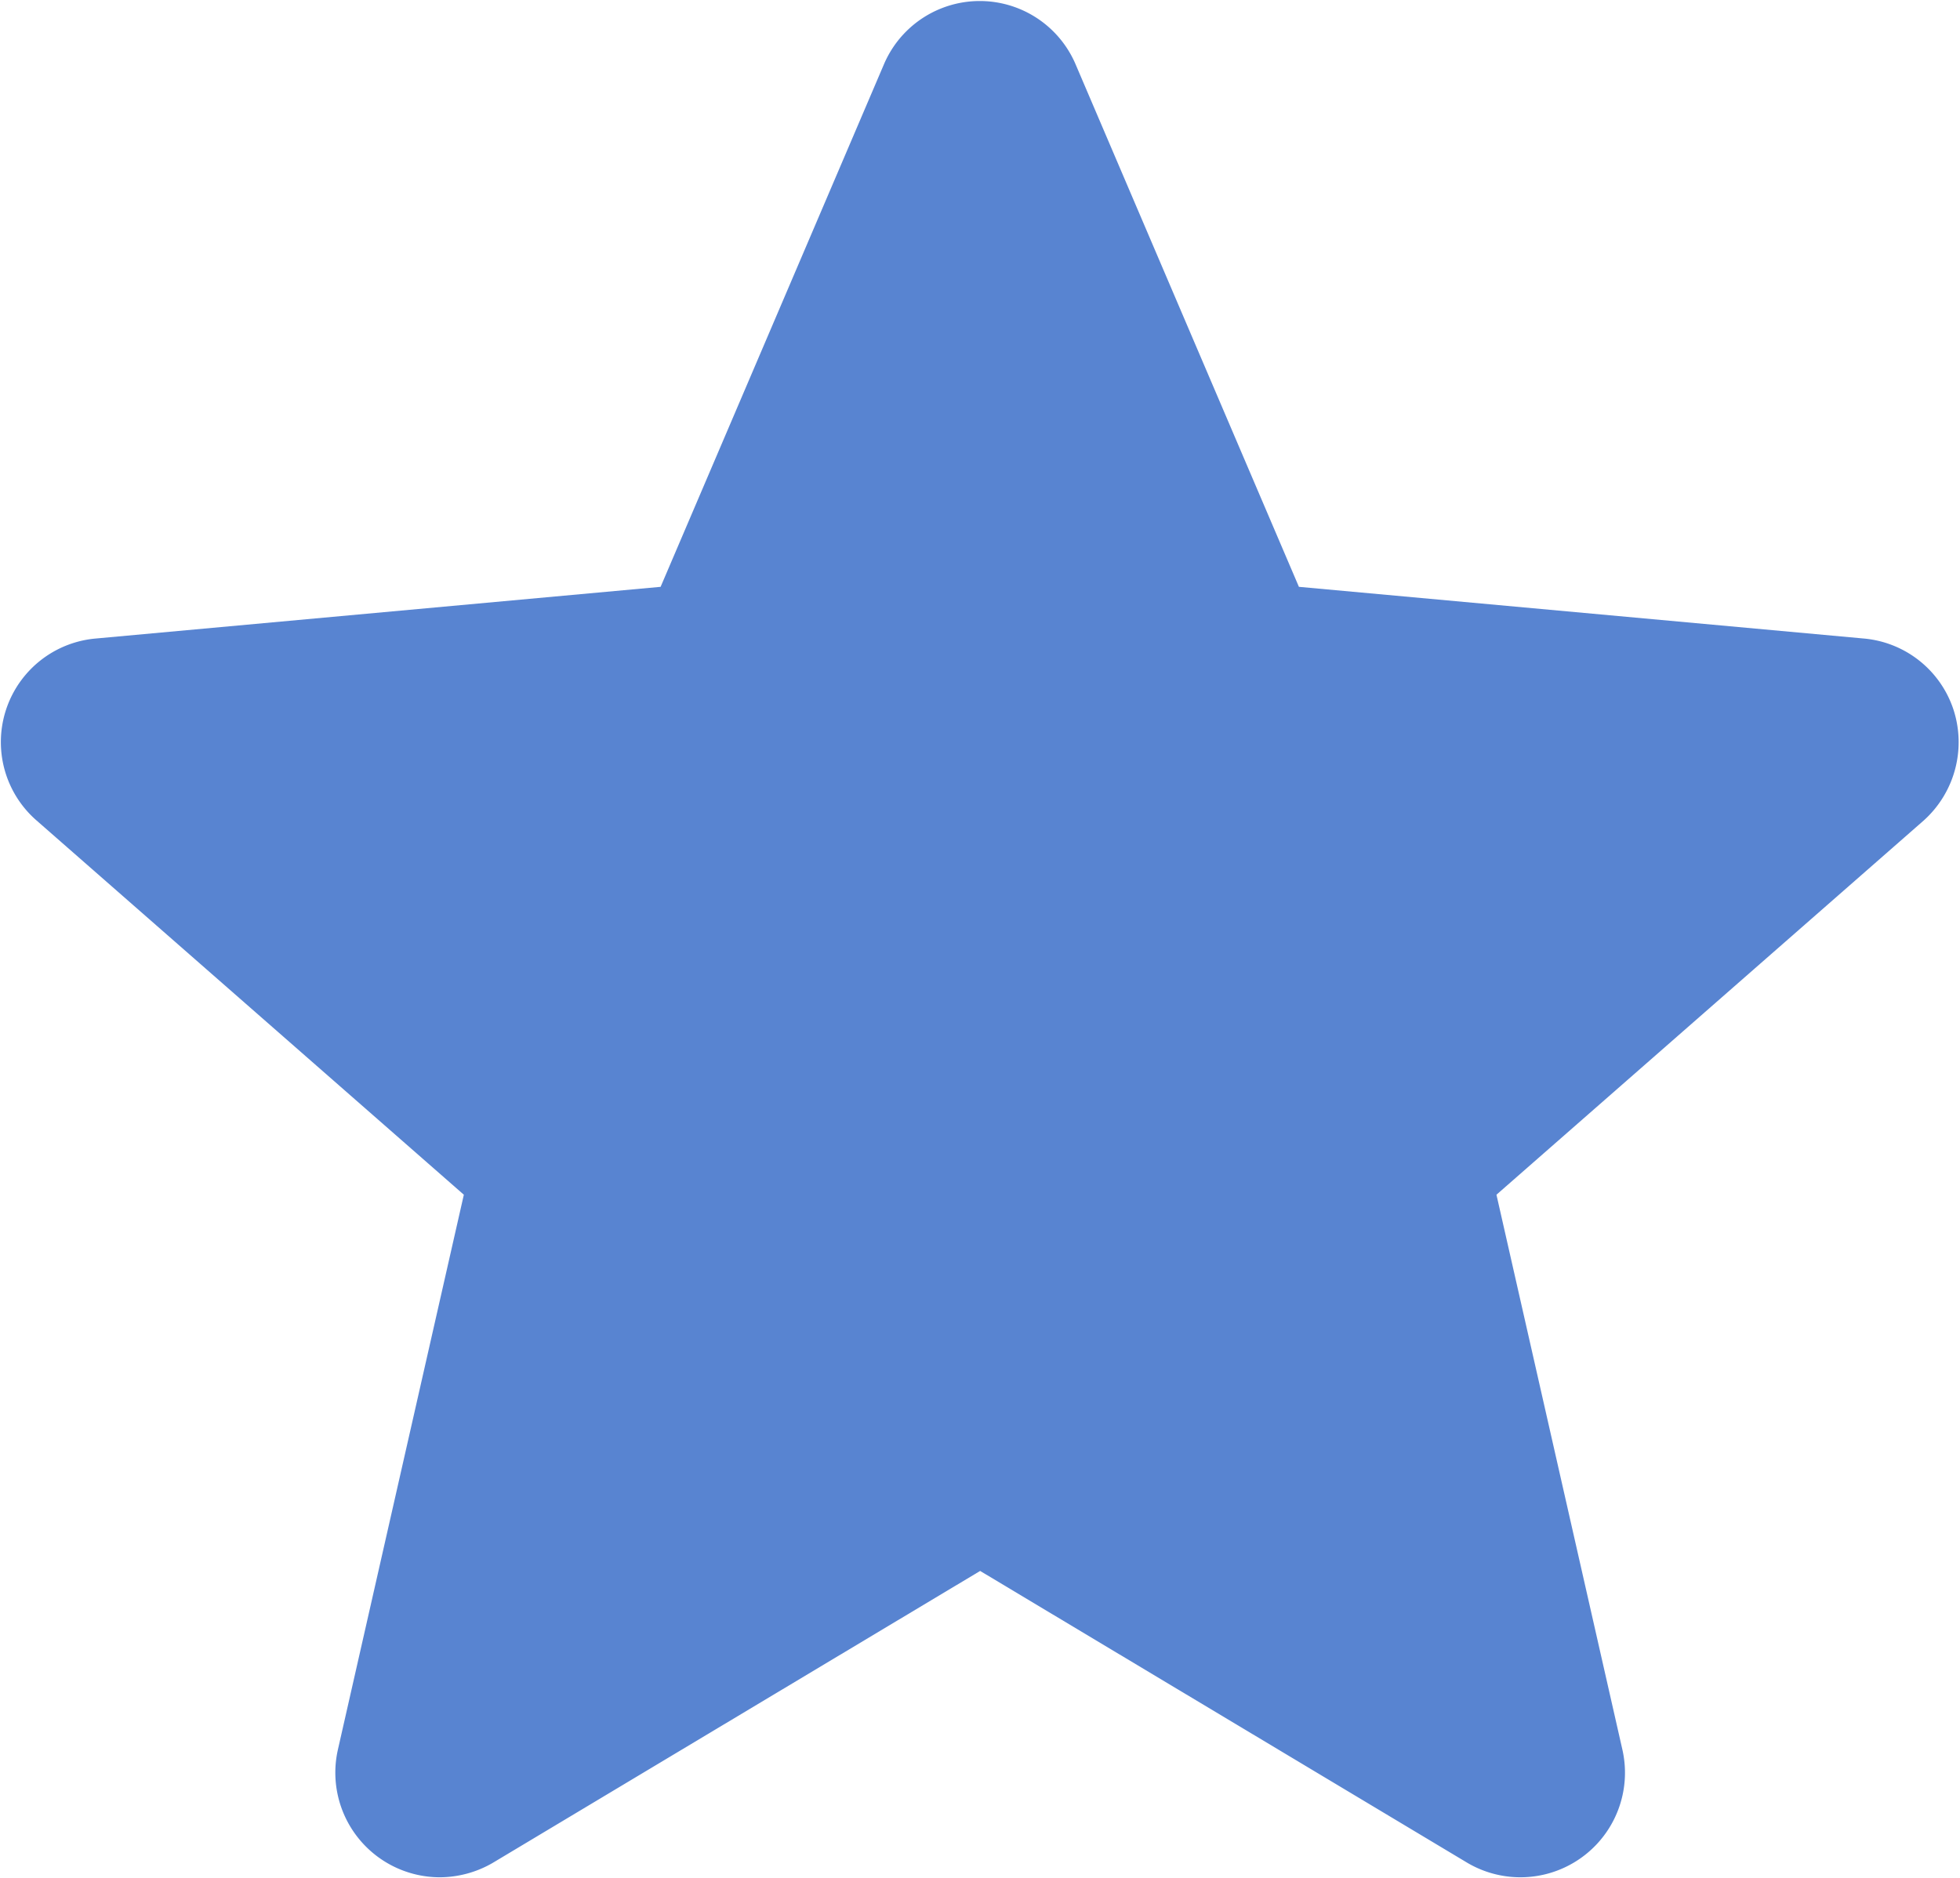 <svg xmlns="http://www.w3.org/2000/svg" width="20.469" height="19.62" viewBox="0 0 20.469 19.62">
  <defs>
    <style>
      .cls-1 {
        fill: #5884d1;
        fill-rule: evenodd;
      }
    </style>
  </defs>
  <path id="Vorm_18" data-name="Vorm 18" class="cls-1" d="M132.4,3182.38a1.087,1.087,0,0,0-.935-0.74l-5.9-.54-2.333-5.46a1.088,1.088,0,0,0-2,0l-2.333,5.46-5.9.54a1.086,1.086,0,0,0-.618,1.9l4.463,3.91-1.316,5.8a1.093,1.093,0,0,0,1.06,1.33,1.109,1.109,0,0,0,.557-0.15l5.091-3.05,5.09,3.05a1.092,1.092,0,0,0,1.618-1.18l-1.316-5.8,4.463-3.91A1.1,1.1,0,0,0,132.4,3182.38Z" transform="translate(-112 -3174.97)"/>
</svg>
